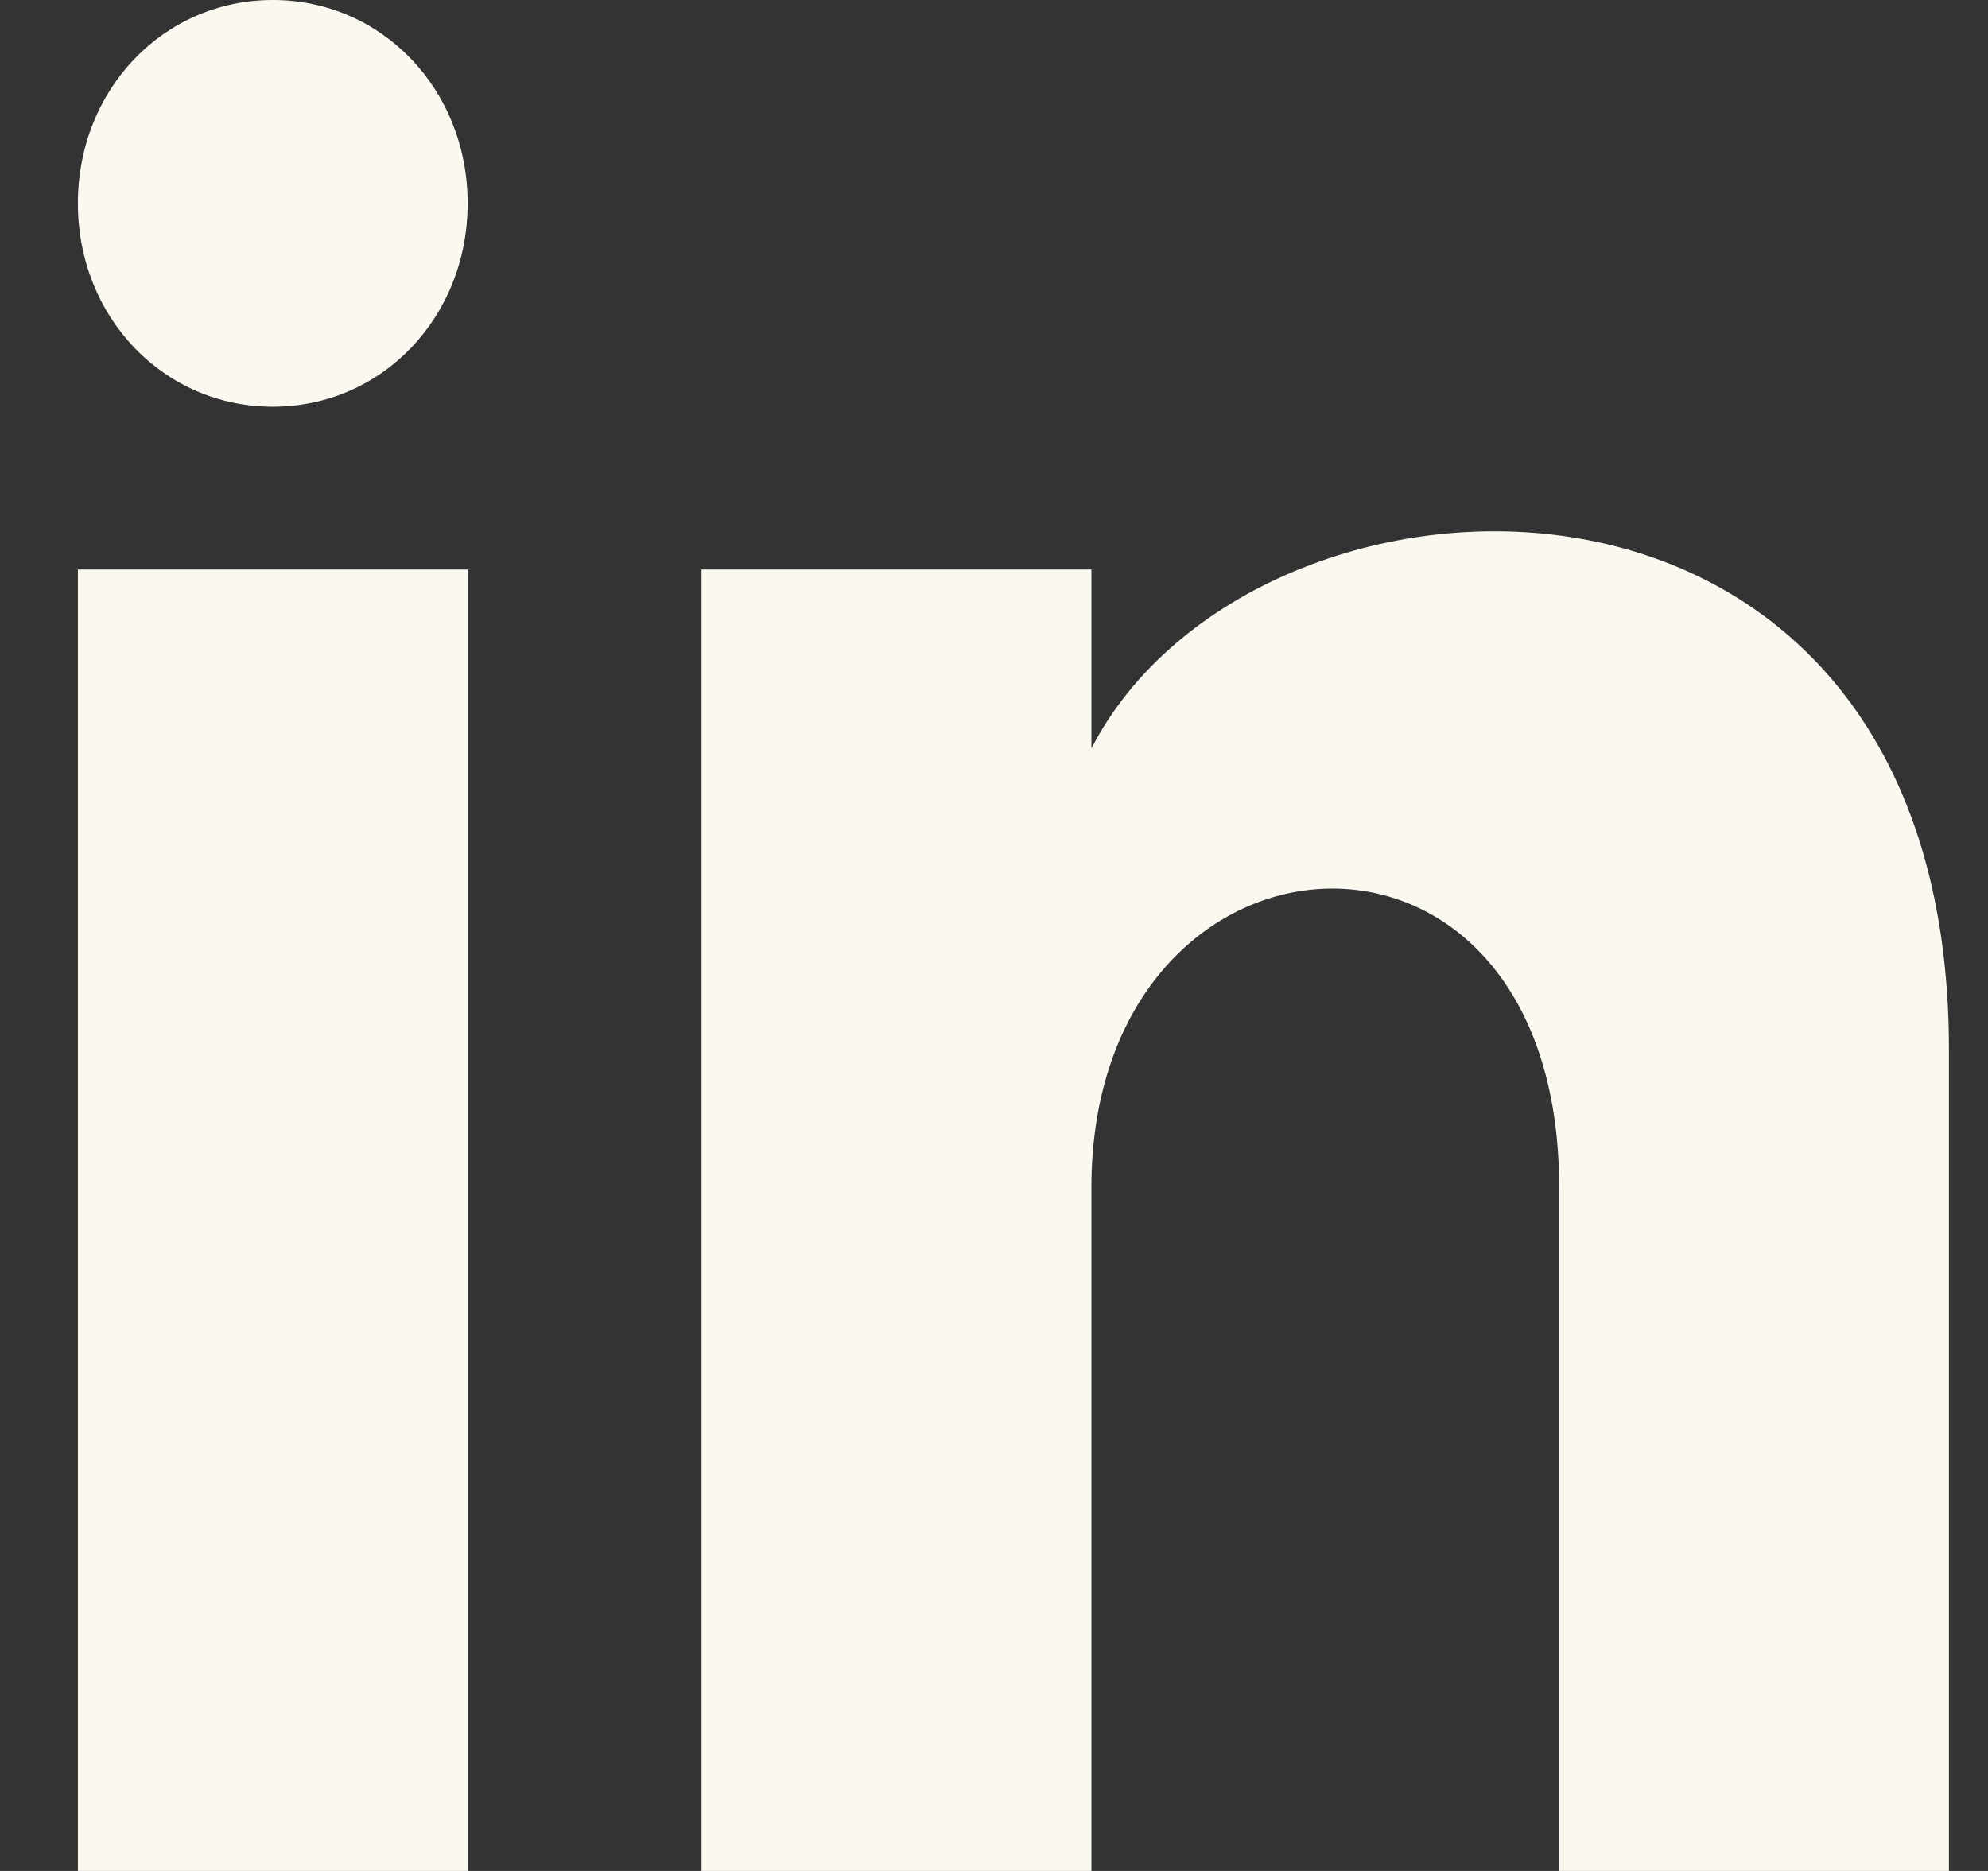 <svg width="17" height="16" viewBox="0 0 17 16" fill="none" xmlns="http://www.w3.org/2000/svg">
<rect x="0" y="0" width="17" height="16" fill="#333333" stroke="none"/>
<path d="M3.999 1.739C3.999 2.713 3.266 3.478 2.333 3.478C1.399 3.478 0.666 2.713 0.666 1.739C0.666 0.765 1.399 0 2.333 0C3.266 0 3.999 0.765 3.999 1.739ZM3.999 4.87H0.666V16H3.999V4.87ZM9.333 4.87H5.999V16H9.333V10.156C9.333 6.887 13.333 6.609 13.333 10.156V16H16.666V8.974C16.666 3.478 10.733 3.687 9.333 6.4V4.87Z" fill="#FBF8F0"/>
</svg>
